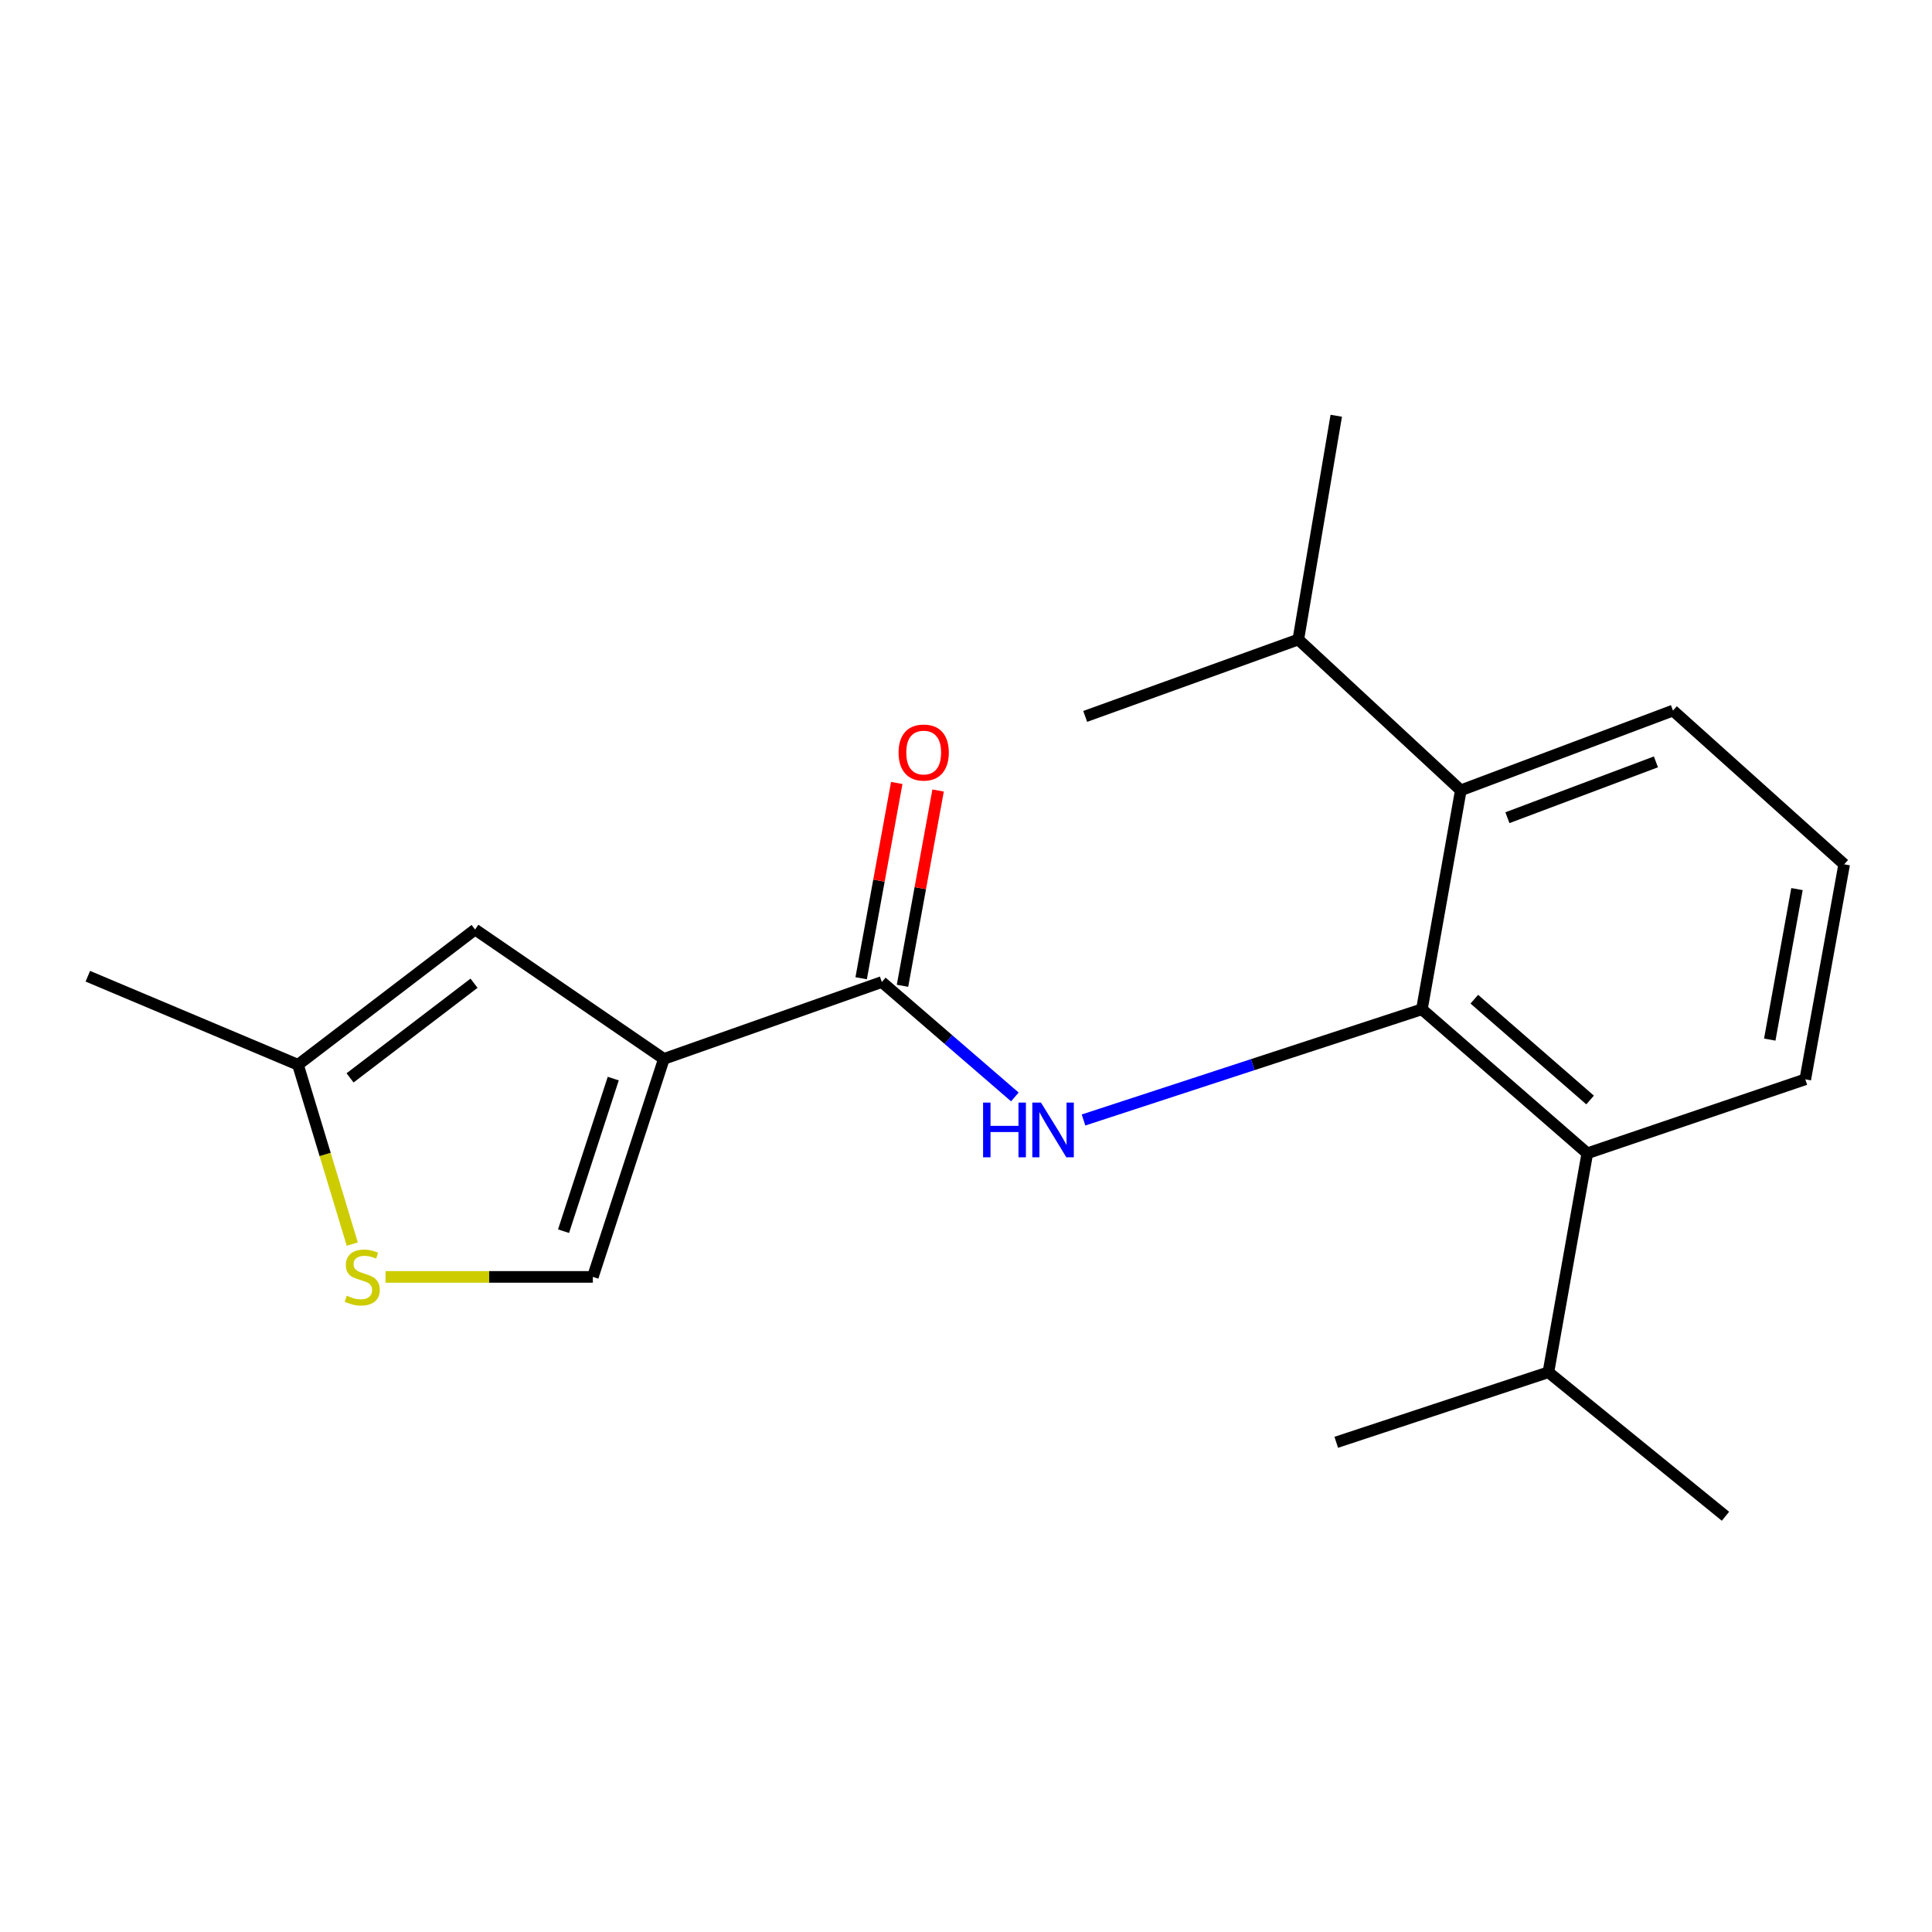 <?xml version='1.0' encoding='iso-8859-1'?>
<svg version='1.1' baseProfile='full'
              xmlns='http://www.w3.org/2000/svg'
                      xmlns:rdkit='http://www.rdkit.org/xml'
                      xmlns:xlink='http://www.w3.org/1999/xlink'
                  xml:space='preserve'
width='1000px' height='1000px' viewBox='0 0 1000 1000'>
<!-- END OF HEADER -->
<rect style='opacity:1.0;fill:#FFFFFF;stroke:none' width='1000' height='1000' x='0' y='0'> </rect>
<path class='bond-2' d='M 343.619,548.087 L 456.433,508.29' style='fill:none;fill-rule:evenodd;stroke:#000000;stroke-width:6px;stroke-linecap:butt;stroke-linejoin:miter;stroke-opacity:1' />
<path class='bond-3' d='M 343.619,548.087 L 245.91,481.123' style='fill:none;fill-rule:evenodd;stroke:#000000;stroke-width:6px;stroke-linecap:butt;stroke-linejoin:miter;stroke-opacity:1' />
<path class='bond-4' d='M 343.619,548.087 L 306.856,660.925' style='fill:none;fill-rule:evenodd;stroke:#000000;stroke-width:6px;stroke-linecap:butt;stroke-linejoin:miter;stroke-opacity:1' />
<path class='bond-4' d='M 317.421,558.274 L 291.687,637.261' style='fill:none;fill-rule:evenodd;stroke:#000000;stroke-width:6px;stroke-linecap:butt;stroke-linejoin:miter;stroke-opacity:1' />
<path class='bond-0' d='M 735.974,522.406 L 648.401,551.056' style='fill:none;fill-rule:evenodd;stroke:#000000;stroke-width:6px;stroke-linecap:butt;stroke-linejoin:miter;stroke-opacity:1' />
<path class='bond-0' d='M 648.401,551.056 L 560.827,579.705' style='fill:none;fill-rule:evenodd;stroke:#0000FF;stroke-width:6px;stroke-linecap:butt;stroke-linejoin:miter;stroke-opacity:1' />
<path class='bond-5' d='M 735.974,522.406 L 821.585,596.947' style='fill:none;fill-rule:evenodd;stroke:#000000;stroke-width:6px;stroke-linecap:butt;stroke-linejoin:miter;stroke-opacity:1' />
<path class='bond-5' d='M 763.1,517.181 L 823.028,569.36' style='fill:none;fill-rule:evenodd;stroke:#000000;stroke-width:6px;stroke-linecap:butt;stroke-linejoin:miter;stroke-opacity:1' />
<path class='bond-6' d='M 735.974,522.406 L 756.108,409.072' style='fill:none;fill-rule:evenodd;stroke:#000000;stroke-width:6px;stroke-linecap:butt;stroke-linejoin:miter;stroke-opacity:1' />
<path class='bond-1' d='M 525.286,567.774 L 490.859,538.032' style='fill:none;fill-rule:evenodd;stroke:#0000FF;stroke-width:6px;stroke-linecap:butt;stroke-linejoin:miter;stroke-opacity:1' />
<path class='bond-1' d='M 490.859,538.032 L 456.433,508.29' style='fill:none;fill-rule:evenodd;stroke:#000000;stroke-width:6px;stroke-linecap:butt;stroke-linejoin:miter;stroke-opacity:1' />
<path class='bond-9' d='M 467.133,510.241 L 476.347,459.703' style='fill:none;fill-rule:evenodd;stroke:#000000;stroke-width:6px;stroke-linecap:butt;stroke-linejoin:miter;stroke-opacity:1' />
<path class='bond-9' d='M 476.347,459.703 L 485.56,409.164' style='fill:none;fill-rule:evenodd;stroke:#FF0000;stroke-width:6px;stroke-linecap:butt;stroke-linejoin:miter;stroke-opacity:1' />
<path class='bond-9' d='M 445.733,506.34 L 454.946,455.801' style='fill:none;fill-rule:evenodd;stroke:#000000;stroke-width:6px;stroke-linecap:butt;stroke-linejoin:miter;stroke-opacity:1' />
<path class='bond-9' d='M 454.946,455.801 L 464.16,405.263' style='fill:none;fill-rule:evenodd;stroke:#FF0000;stroke-width:6px;stroke-linecap:butt;stroke-linejoin:miter;stroke-opacity:1' />
<path class='bond-8' d='M 245.91,481.123 L 154.233,551.12' style='fill:none;fill-rule:evenodd;stroke:#000000;stroke-width:6px;stroke-linecap:butt;stroke-linejoin:miter;stroke-opacity:1' />
<path class='bond-8' d='M 245.36,508.912 L 181.185,557.91' style='fill:none;fill-rule:evenodd;stroke:#000000;stroke-width:6px;stroke-linecap:butt;stroke-linejoin:miter;stroke-opacity:1' />
<path class='bond-7' d='M 306.856,660.925 L 253.205,660.925' style='fill:none;fill-rule:evenodd;stroke:#000000;stroke-width:6px;stroke-linecap:butt;stroke-linejoin:miter;stroke-opacity:1' />
<path class='bond-7' d='M 253.205,660.925 L 199.555,660.925' style='fill:none;fill-rule:evenodd;stroke:#CCCC00;stroke-width:6px;stroke-linecap:butt;stroke-linejoin:miter;stroke-opacity:1' />
<path class='bond-10' d='M 821.585,596.947 L 801.451,710.269' style='fill:none;fill-rule:evenodd;stroke:#000000;stroke-width:6px;stroke-linecap:butt;stroke-linejoin:miter;stroke-opacity:1' />
<path class='bond-13' d='M 821.585,596.947 L 934.412,558.661' style='fill:none;fill-rule:evenodd;stroke:#000000;stroke-width:6px;stroke-linecap:butt;stroke-linejoin:miter;stroke-opacity:1' />
<path class='bond-11' d='M 756.108,409.072 L 672.007,331.014' style='fill:none;fill-rule:evenodd;stroke:#000000;stroke-width:6px;stroke-linecap:butt;stroke-linejoin:miter;stroke-opacity:1' />
<path class='bond-12' d='M 756.108,409.072 L 865.925,367.789' style='fill:none;fill-rule:evenodd;stroke:#000000;stroke-width:6px;stroke-linecap:butt;stroke-linejoin:miter;stroke-opacity:1' />
<path class='bond-12' d='M 780.235,423.241 L 857.107,394.343' style='fill:none;fill-rule:evenodd;stroke:#000000;stroke-width:6px;stroke-linecap:butt;stroke-linejoin:miter;stroke-opacity:1' />
<path class='bond-20' d='M 182.345,643.937 L 168.289,597.529' style='fill:none;fill-rule:evenodd;stroke:#CCCC00;stroke-width:6px;stroke-linecap:butt;stroke-linejoin:miter;stroke-opacity:1' />
<path class='bond-20' d='M 168.289,597.529 L 154.233,551.12' style='fill:none;fill-rule:evenodd;stroke:#000000;stroke-width:6px;stroke-linecap:butt;stroke-linejoin:miter;stroke-opacity:1' />
<path class='bond-15' d='M 154.233,551.12 L 45.455,505.293' style='fill:none;fill-rule:evenodd;stroke:#000000;stroke-width:6px;stroke-linecap:butt;stroke-linejoin:miter;stroke-opacity:1' />
<path class='bond-16' d='M 801.451,710.269 L 893.105,784.81' style='fill:none;fill-rule:evenodd;stroke:#000000;stroke-width:6px;stroke-linecap:butt;stroke-linejoin:miter;stroke-opacity:1' />
<path class='bond-17' d='M 801.451,710.269 L 691.646,746.536' style='fill:none;fill-rule:evenodd;stroke:#000000;stroke-width:6px;stroke-linecap:butt;stroke-linejoin:miter;stroke-opacity:1' />
<path class='bond-18' d='M 672.007,331.014 L 691.646,215.19' style='fill:none;fill-rule:evenodd;stroke:#000000;stroke-width:6px;stroke-linecap:butt;stroke-linejoin:miter;stroke-opacity:1' />
<path class='bond-19' d='M 672.007,331.014 L 561.695,370.81' style='fill:none;fill-rule:evenodd;stroke:#000000;stroke-width:6px;stroke-linecap:butt;stroke-linejoin:miter;stroke-opacity:1' />
<path class='bond-14' d='M 865.925,367.789 L 954.545,447.369' style='fill:none;fill-rule:evenodd;stroke:#000000;stroke-width:6px;stroke-linecap:butt;stroke-linejoin:miter;stroke-opacity:1' />
<path class='bond-21' d='M 934.412,558.661 L 954.545,447.369' style='fill:none;fill-rule:evenodd;stroke:#000000;stroke-width:6px;stroke-linecap:butt;stroke-linejoin:miter;stroke-opacity:1' />
<path class='bond-21' d='M 916.026,538.095 L 930.12,460.191' style='fill:none;fill-rule:evenodd;stroke:#000000;stroke-width:6px;stroke-linecap:butt;stroke-linejoin:miter;stroke-opacity:1' />
<path  class='atom-2' d='M 508.845 570.702
L 512.685 570.702
L 512.685 582.742
L 527.165 582.742
L 527.165 570.702
L 531.005 570.702
L 531.005 599.022
L 527.165 599.022
L 527.165 585.942
L 512.685 585.942
L 512.685 599.022
L 508.845 599.022
L 508.845 570.702
' fill='#0000FF'/>
<path  class='atom-2' d='M 538.805 570.702
L 548.085 585.702
Q 549.005 587.182, 550.485 589.862
Q 551.965 592.542, 552.045 592.702
L 552.045 570.702
L 555.805 570.702
L 555.805 599.022
L 551.925 599.022
L 541.965 582.622
Q 540.805 580.702, 539.565 578.502
Q 538.365 576.302, 538.005 575.622
L 538.005 599.022
L 534.325 599.022
L 534.325 570.702
L 538.805 570.702
' fill='#0000FF'/>
<path  class='atom-8' d='M 179.491 670.645
Q 179.811 670.765, 181.131 671.325
Q 182.451 671.885, 183.891 672.245
Q 185.371 672.565, 186.811 672.565
Q 189.491 672.565, 191.051 671.285
Q 192.611 669.965, 192.611 667.685
Q 192.611 666.125, 191.811 665.165
Q 191.051 664.205, 189.851 663.685
Q 188.651 663.165, 186.651 662.565
Q 184.131 661.805, 182.611 661.085
Q 181.131 660.365, 180.051 658.845
Q 179.011 657.325, 179.011 654.765
Q 179.011 651.205, 181.411 649.005
Q 183.851 646.805, 188.651 646.805
Q 191.931 646.805, 195.651 648.365
L 194.731 651.445
Q 191.331 650.045, 188.771 650.045
Q 186.011 650.045, 184.491 651.205
Q 182.971 652.325, 183.011 654.285
Q 183.011 655.805, 183.771 656.725
Q 184.571 657.645, 185.691 658.165
Q 186.851 658.685, 188.771 659.285
Q 191.331 660.085, 192.851 660.885
Q 194.371 661.685, 195.451 663.325
Q 196.571 664.925, 196.571 667.685
Q 196.571 671.605, 193.931 673.725
Q 191.331 675.805, 186.971 675.805
Q 184.451 675.805, 182.531 675.245
Q 180.651 674.725, 178.411 673.805
L 179.491 670.645
' fill='#CCCC00'/>
<path  class='atom-10' d='M 465.102 389.513
Q 465.102 382.713, 468.462 378.913
Q 471.822 375.113, 478.102 375.113
Q 484.382 375.113, 487.742 378.913
Q 491.102 382.713, 491.102 389.513
Q 491.102 396.393, 487.702 400.313
Q 484.302 404.193, 478.102 404.193
Q 471.862 404.193, 468.462 400.313
Q 465.102 396.433, 465.102 389.513
M 478.102 400.993
Q 482.422 400.993, 484.742 398.113
Q 487.102 395.193, 487.102 389.513
Q 487.102 383.953, 484.742 381.153
Q 482.422 378.313, 478.102 378.313
Q 473.782 378.313, 471.422 381.113
Q 469.102 383.913, 469.102 389.513
Q 469.102 395.233, 471.422 398.113
Q 473.782 400.993, 478.102 400.993
' fill='#FF0000'/>
</svg>
